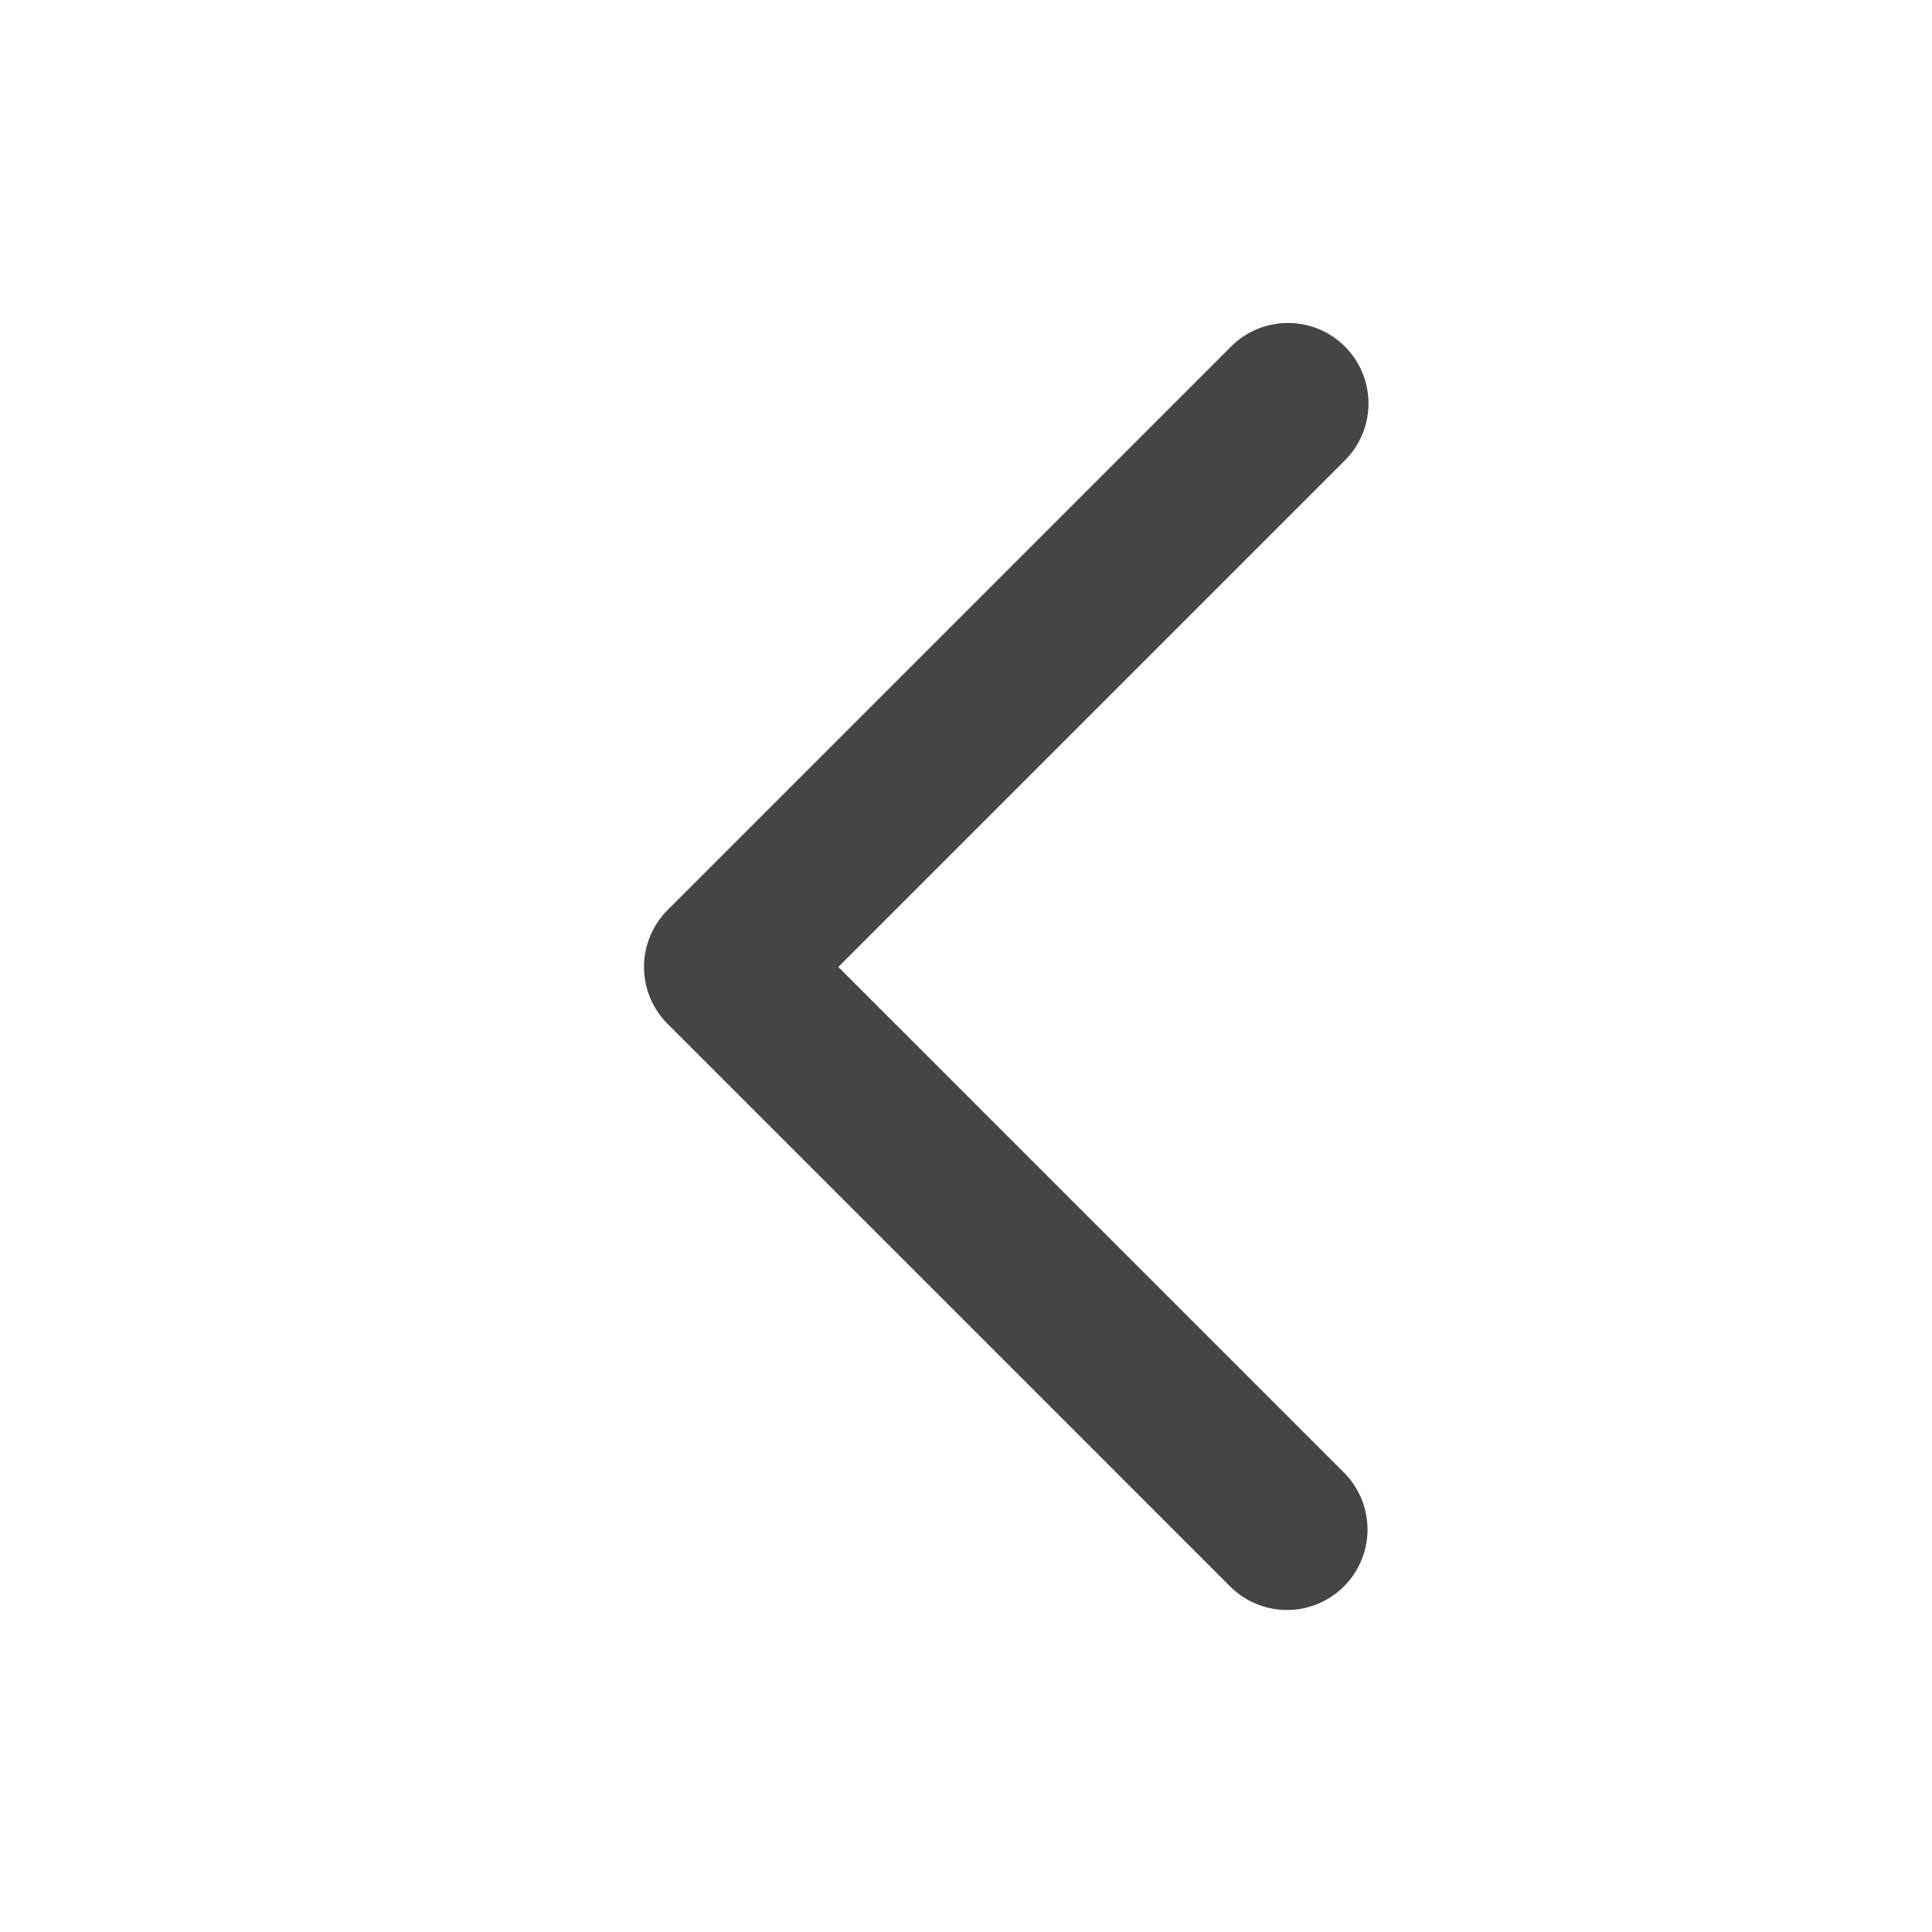 <svg xmlns="http://www.w3.org/2000/svg" version="1.1" xmlns:xlink="http://www.w3.org/1999/xlink" width="512" height="512" x="0" y="0" viewBox="0 0 24 24" style="enable-background:new 0 0 512 512" xml:space="preserve" class=""><g transform="matrix(-1,-1.2246467991473532e-16,1.2246467991473532e-16,-1,25,24.012)"><path d="M9 20a1 1 0 0 1-.707-1.707L14.586 12 8.293 5.707a1 1 0 0 1 1.414-1.414l7 7a1 1 0 0 1 0 1.414l-7 7A1 1 0 0 1 9 20z" fill="#454545" opacity="1" data-original="#000000" class=""></path></g></svg>